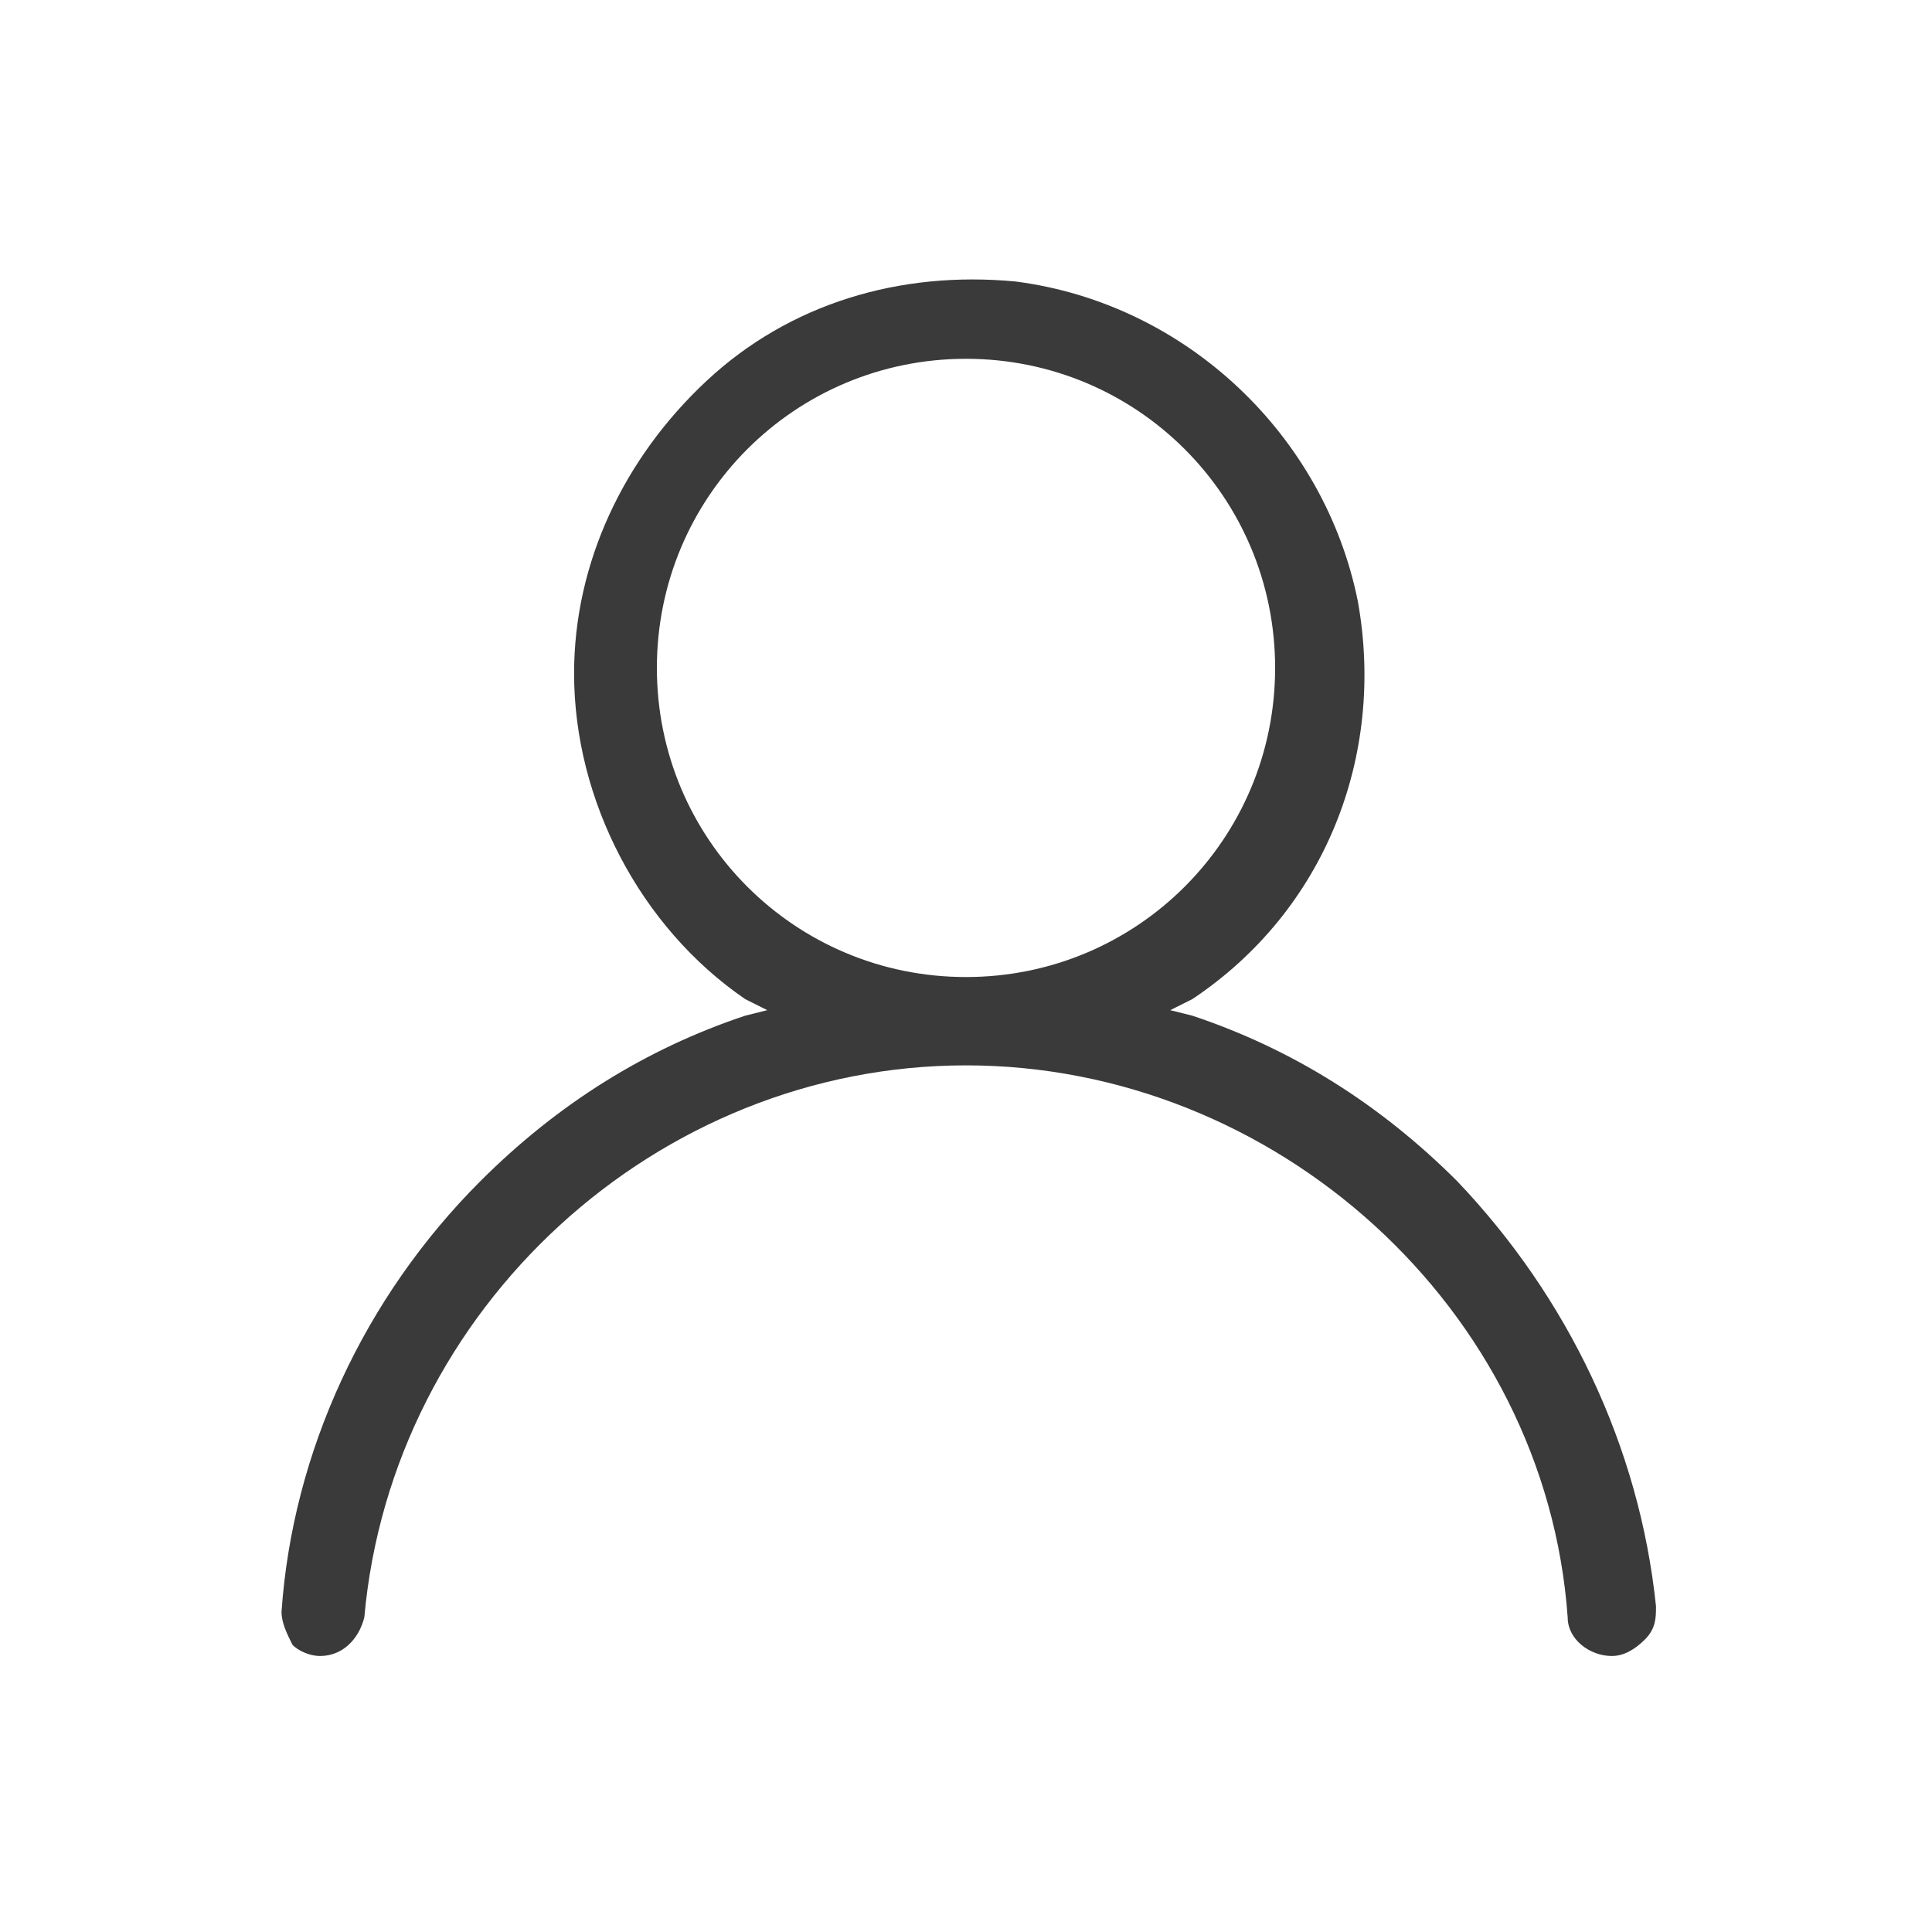 <?xml version="1.0" encoding="utf-8"?>
<!-- Generator: Adobe Illustrator 28.0.0, SVG Export Plug-In . SVG Version: 6.00 Build 0)  -->
<svg version="1.1" id="Layer_1" xmlns="http://www.w3.org/2000/svg" xmlns:xlink="http://www.w3.org/1999/xlink" x="0px" y="0px"
	 viewBox="0 0 35 35" style="enable-background:new 0 0 35 35;" xml:space="preserve">
<style type="text/css">
	.st0{fill:#3A3A3A;}
</style>
<g>
	<path class="st0" d="M26.4,21.4c-1.4-1.4-3-2.4-4.8-3l-0.4-0.1l0.4-0.2c2.4-1.6,3.5-4.4,3-7.2c-0.6-3-3.1-5.4-6.2-5.8
		c-2.1-0.2-4.1,0.4-5.6,1.8c-1.5,1.4-2.4,3.3-2.4,5.3c0,2.3,1.2,4.6,3.1,5.9l0.4,0.2l-0.4,0.1c-1.8,0.6-3.4,1.6-4.8,3
		c-2.1,2.1-3.4,4.9-3.6,7.8c0,0.2,0.1,0.4,0.2,0.6C5.4,29.9,5.6,30,5.8,30c0.4,0,0.7-0.3,0.8-0.7c0.5-5.6,5.3-10,10.9-10
		s10.5,4.4,10.9,10c0,0.4,0.4,0.7,0.8,0.7c0.2,0,0.4-0.1,0.6-0.3c0.2-0.2,0.2-0.4,0.2-0.6C29.7,26.2,28.4,23.5,26.4,21.4z
		 M11.9,12.1c0-3.1,2.5-5.6,5.6-5.6s5.6,2.5,5.6,5.6s-2.5,5.6-5.6,5.6S11.9,15.2,11.9,12.1z"/>
</g>
</svg>
